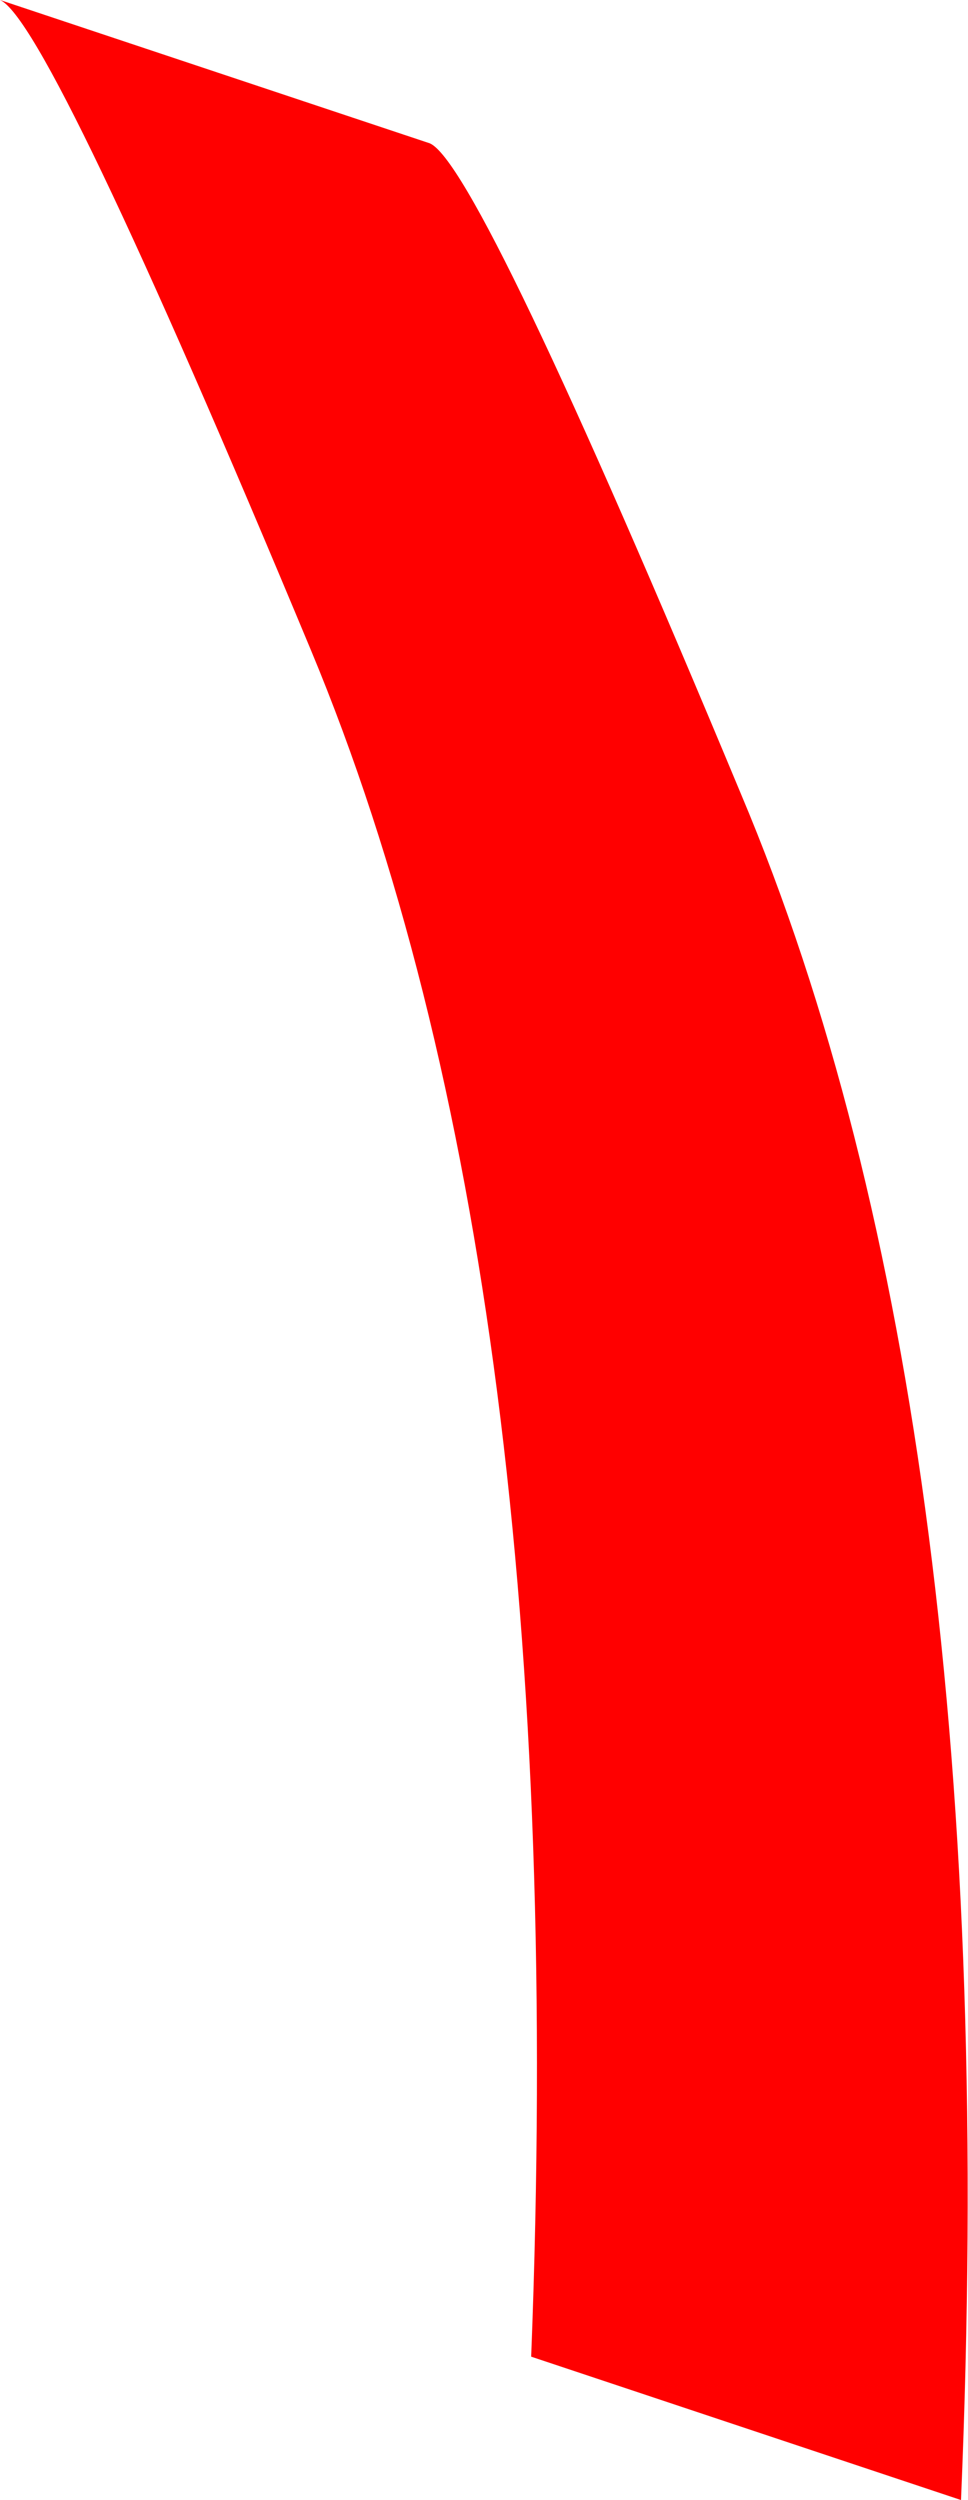 <?xml version="1.0" encoding="UTF-8" standalone="no"?>
<svg xmlns:xlink="http://www.w3.org/1999/xlink" height="35.75px" width="13.85px" xmlns="http://www.w3.org/2000/svg">
  <g transform="matrix(1.0, 0.0, 0.0, 1.0, -51.9, -20.3)">
    <path d="M65.65 56.05 L59.5 54.0 Q60.1 38.6 56.35 29.6 52.6 20.6 51.9 20.3 L58.05 22.35 Q58.75 22.65 62.5 31.65 66.3 40.65 65.65 56.05" fill="#ff0000" fill-rule="evenodd" stroke="none"/>
    <path d="M65.65 56.05 L59.5 54.0 Q60.1 38.6 56.35 29.6 52.6 20.6 51.9 20.3 L58.05 22.35 Q58.75 22.65 62.5 31.65 66.3 40.65 65.65 56.05 Z" fill="none" stroke="#000000" stroke-linecap="square" stroke-linejoin="bevel" stroke-opacity="0.004" stroke-width="0.05"/>
  </g>
</svg>
